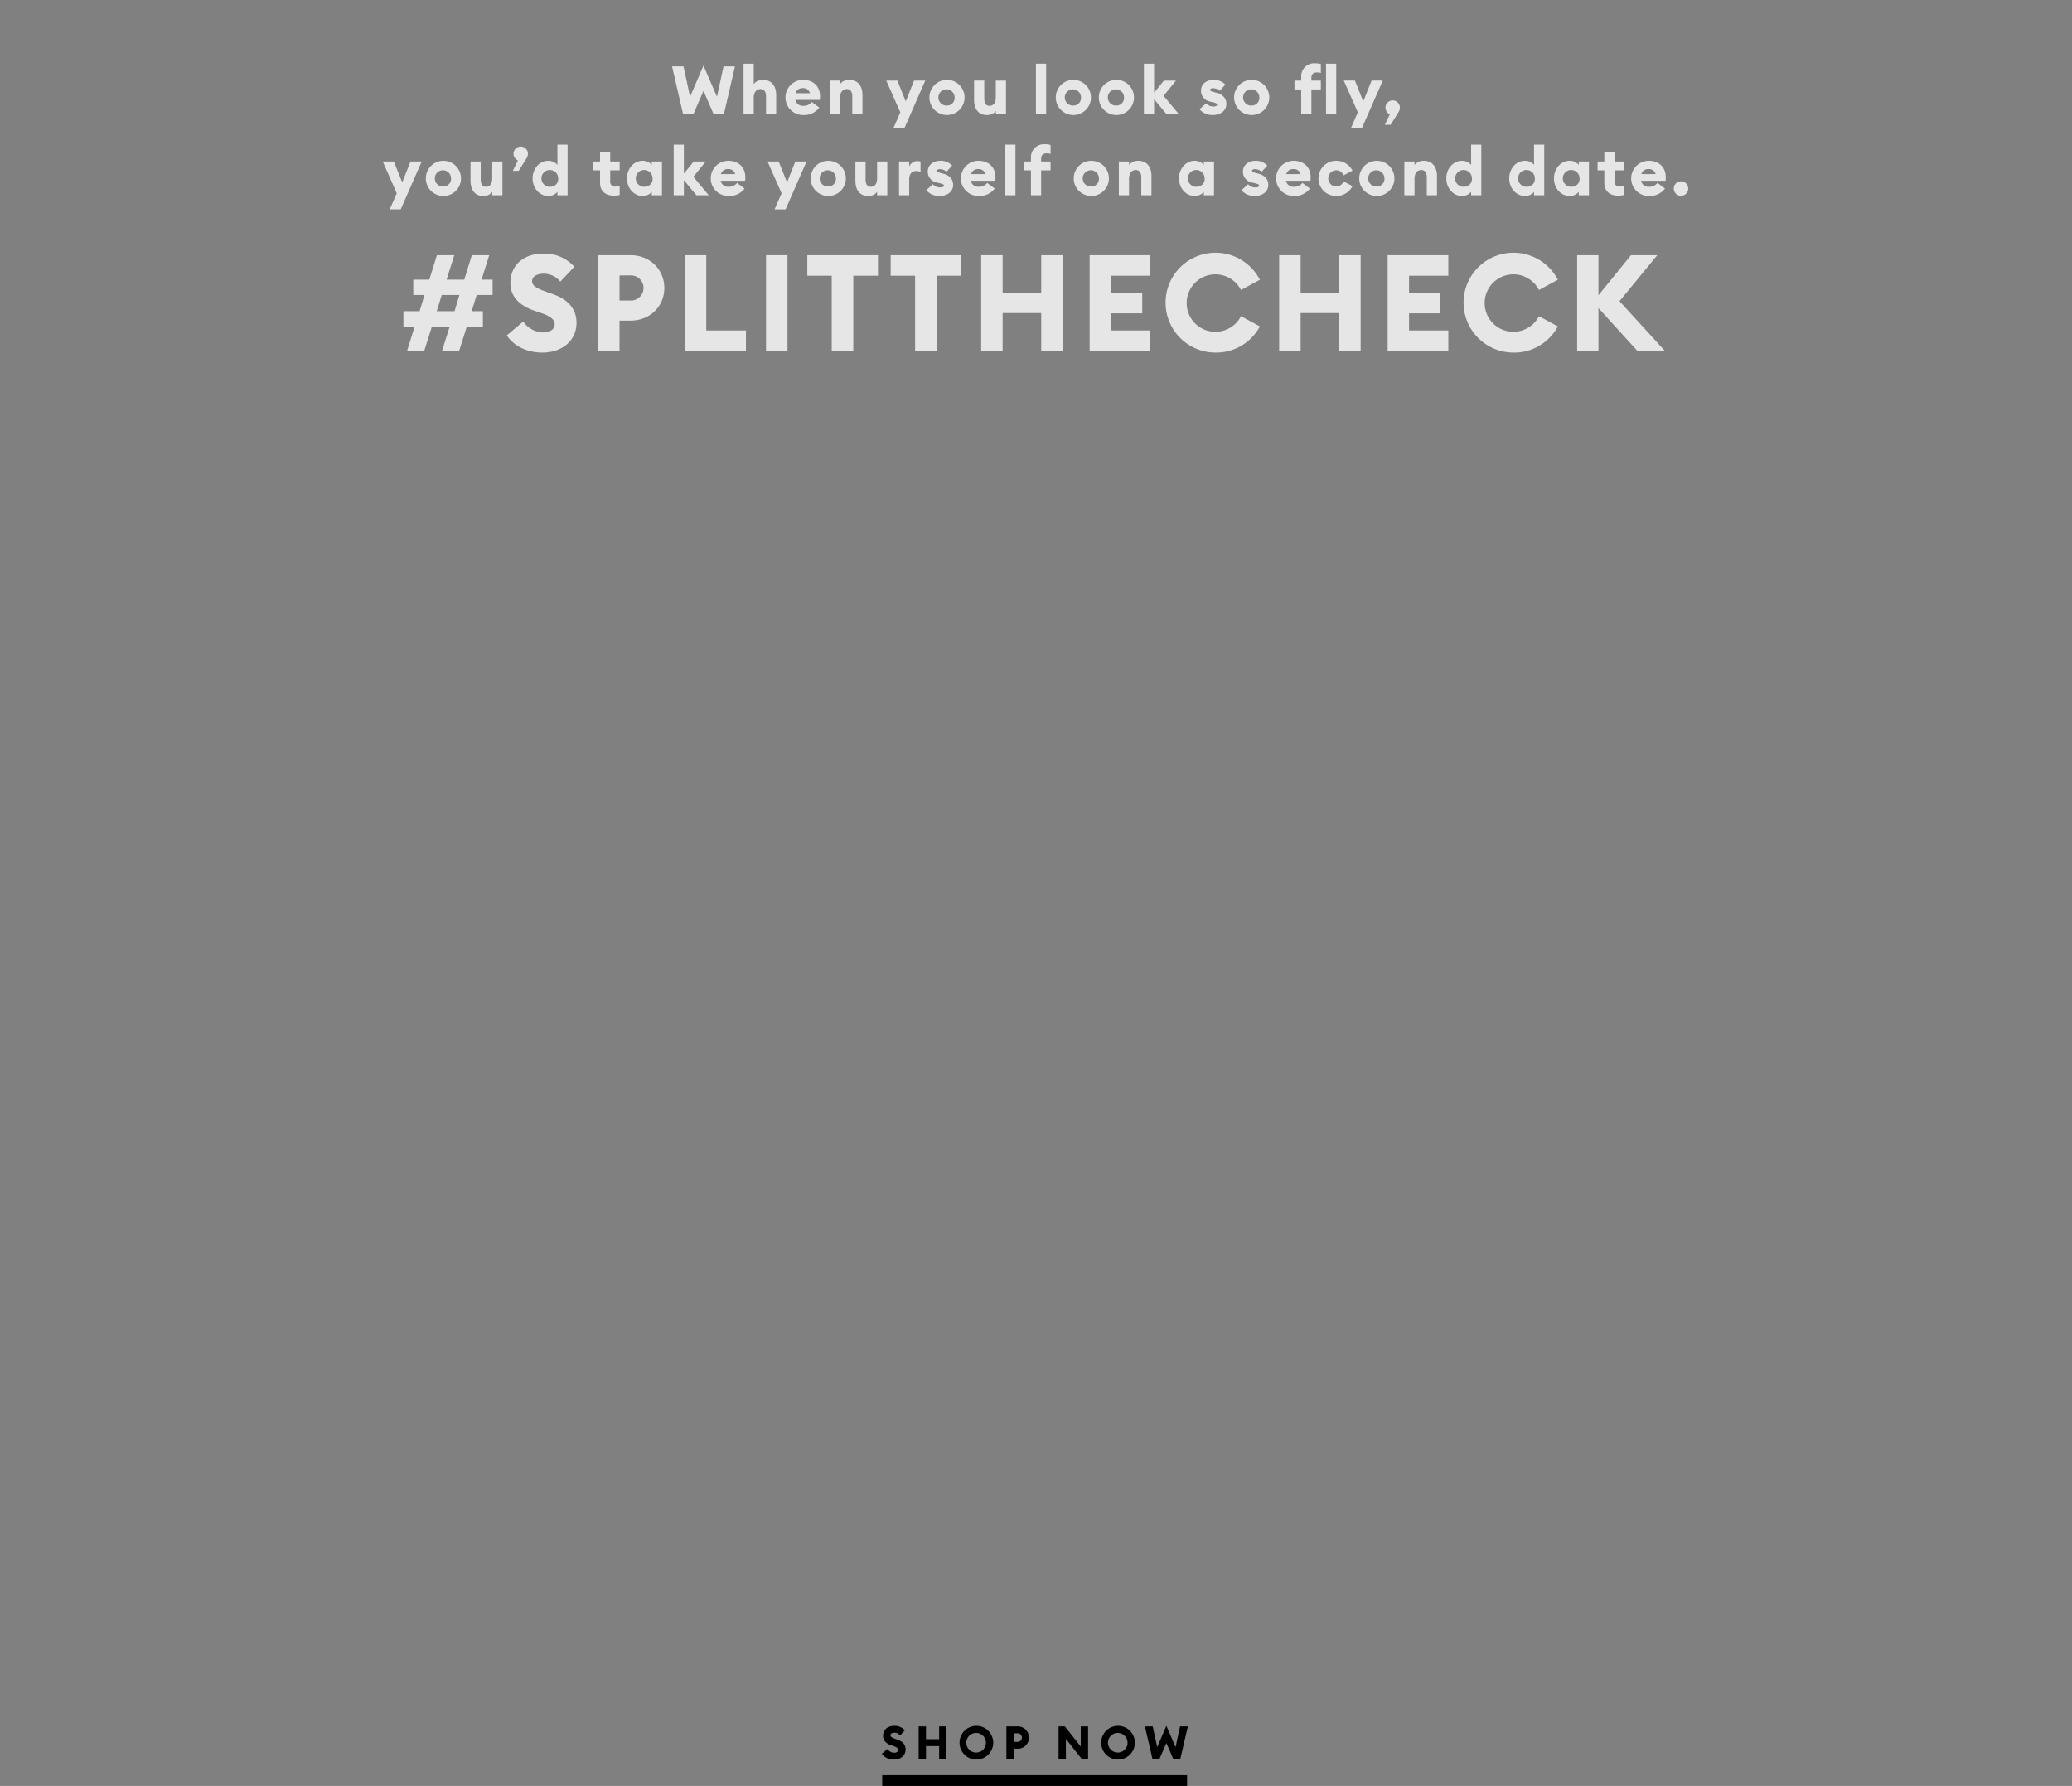 <svg id="_190924_LP_SM_copy_08.svg" data-name="190924_LP_SM_copy_08.svg" xmlns="http://www.w3.org/2000/svg" width="768" height="662" viewBox="0 0 768 662">
  <rect x="0" y="0" width="768" height="662" fill="#808080" stroke="none"/>
  <defs>
    <style>
      .cls-1, .cls-3 {
        fill: #fff;
      }

      .cls-1 {
        opacity: 0;
      }

      .cls-2, .cls-3 {
        fill-rule: evenodd;
      }

      .cls-3 {
        opacity: 0.8;
      }
    </style>
  </defs>
  <rect id="Rectangle_651_copy_13" data-name="Rectangle 651 copy 13" class="cls-1" width="768" height="662"/>
  <g id="CTAs_copy" data-name="CTAs copy">
    <rect id="Rectangle_4_copy_22" data-name="Rectangle 4 copy 22" x="327" y="658" width="113" height="4"/>
    <path id="SHOP_NOW" data-name="SHOP NOW" class="cls-2" d="M331.332,6237.21c2.557,0,4.313-1.53,4.33-3.72,0.017-1.82-1.125-2.98-2.881-3.61l-0.852-.3c-1.279-.46-1.875-0.75-1.875-1.4,0-.63.733-0.91,1.466-0.91a2.69,2.69,0,0,1,2.1,1l1.773-1.87a5.051,5.051,0,0,0-3.9-1.67c-2.42,0-4.176,1.38-4.176,3.73,0,1.65,1.091,2.82,3.051,3.48l0.853,0.29c1.21,0.41,1.687.84,1.687,1.45,0,0.58-.562,1-1.466,1a3.165,3.165,0,0,1-2.506-1.38l-2.079,1.76A5.3,5.3,0,0,0,331.332,6237.21Zm9.183-.2h2.71v-4.78H348.1v4.78h2.71v-12.07H348.1v4.72h-4.876v-4.72h-2.71v12.07Zm21.405,0.2a6.24,6.24,0,1,0-6.257-6.24A6.26,6.26,0,0,0,361.92,6237.21Zm0-2.61a3.627,3.627,0,1,1,3.511-3.63A3.59,3.59,0,0,1,361.92,6234.6Zm19.477-5.53a4.115,4.115,0,0,0-4.262-4.13h-4.108v12.07h2.711v-3.83h1.4A4.1,4.1,0,0,0,381.4,6229.07Zm-2.625,0a1.593,1.593,0,0,1-1.671,1.58h-1.363v-3.16H377.1A1.581,1.581,0,0,1,378.772,6229.07Zm24.539,7.94v-12.07h-2.727v7.44l-5.881-7.44h-2.336v12.07h2.711v-7.47l5.9,7.47h2.335Zm11.108,0.2a6.24,6.24,0,1,0-6.256-6.24A6.259,6.259,0,0,0,414.419,6237.21Zm0-2.61a3.627,3.627,0,1,1,3.512-3.63A3.591,3.591,0,0,1,414.419,6234.6Zm20.484,2.41h2.574l2.813-12.07h-2.9l-1.654,7.65-3.409-7.86-3.392,7.86-1.654-7.65h-2.9l2.8,12.07h2.574l2.574-5.92Z" transform="translate(0 -5585)"/>
  </g>
  <path id="_SPLITTHECHECK" data-name="#SPLITTHECHECK" class="cls-3" d="M163.834,5715.09h6.35l2.851-9.05h5.95v-5.7h-4.15l1.85-6h5.9v-5.7h-4.1l2.851-9.05h-6.451l-2.8,9.05h-6.551l2.85-9.05h-6.45l-2.8,9.05h-5.95v5.7h4.15l-1.8,6h-6v5.7h4.151l-2.8,9.05h6.351l2.85-9.05h6.6Zm-0.1-20.75h6.55l-1.8,6h-6.6Zm37.249,21.35c7.5,0,12.652-4.5,12.7-10.95,0.05-5.35-3.3-8.75-8.451-10.6l-2.5-.9c-3.75-1.35-5.5-2.2-5.5-4.1,0-1.85,2.15-2.7,4.3-2.7a7.9,7.9,0,0,1,6.151,2.95l5.2-5.5a14.814,14.814,0,0,0-11.451-4.9c-7.1,0-12.251,4.05-12.251,10.95,0,4.85,3.2,8.3,8.951,10.25l2.5,0.85c3.551,1.2,4.951,2.45,4.951,4.25,0,1.7-1.65,2.95-4.3,2.95a9.291,9.291,0,0,1-7.351-4.05l-6.1,5.15C190.582,5713.34,195.383,5715.69,200.983,5715.69Zm45.251-23.95c0-6.85-5.35-12.15-12.5-12.15H221.682v35.5h7.95v-11.25h4.1C240.884,5703.84,246.234,5698.59,246.234,5691.74Zm-7.7,0a4.672,4.672,0,0,1-4.9,4.65h-4v-9.3h4A4.643,4.643,0,0,1,238.533,5691.74Zm15.3,23.35h22.652v-7.6h-14.7v-27.9h-7.951v35.5Zm30.1,0h7.951v-35.5H283.93v35.5Zm24.35,0h8v-27.9h9.151v-7.6h-26.2v7.6h9.051v27.9Zm30.9,0h8v-27.9h9.151v-7.6h-26.2v7.6h9.051v27.9Zm24.5,0h7.951v-14.05h14.3v14.05h7.951v-35.5h-7.951v13.9h-14.3v-13.9h-7.951v35.5Zm40.2,0h22.5v-7.6H411.83v-6.35h11.551v-7.6H411.83v-6.35h14.551v-7.6h-22.5v35.5Zm46.5,0.6a18.352,18.352,0,0,0,16.6-9.7l-7-3.8a10.651,10.651,0,1,1,0-9.7l7-3.8A18.509,18.509,0,1,0,450.381,5715.69Zm23.748-.6h7.951v-14.05h14.3v14.05h7.95v-35.5h-7.95v13.9h-14.3v-13.9h-7.951v35.5Zm40.2,0h22.5v-7.6H522.28v-6.35h11.551v-7.6H522.28v-6.35h14.552v-7.6h-22.5v35.5Zm46.5,0.6a18.352,18.352,0,0,0,16.6-9.7l-7-3.8a10.651,10.651,0,1,1,0-9.7l7-3.8A18.509,18.509,0,1,0,560.831,5715.69Zm23.749-.6h7.9v-15.9l14.452,15.9h10.2l-16.852-18.45,14-17.05h-9.751l-12.052,14.85v-14.85h-7.9v35.5Z" transform="translate(0 -5585)"/>
  <path id="When_you_look_so_fly_you_d_take_yourself_on_a_second_date." data-name="When you look so fly, you’d take yourself on a second date." class="cls-3" d="M264.529,5627.37H268.3l4.124-17.75h-4.249l-2.425,11.25-5-11.55-4.974,11.55-2.425-11.25h-4.249l4.1,17.75h3.774l3.775-8.7Zm11.078,0h3.774v-6.08c0-2.24,1.1-3.27,2.524-3.27,1.35,0,2.025,1.05,2.025,2.77v6.58H287.7v-7.23c0-3.27-1.774-5.54-4.849-5.54a4.217,4.217,0,0,0-3.474,1.55v-7.53h-3.774v18.75Zm22.2,0.27a7.014,7.014,0,0,0,5.874-2.75l-2.8-2.1a3.618,3.618,0,0,1-3.025,1.43,2.816,2.816,0,0,1-3.049-2.2h9.073a9.688,9.688,0,0,0,.075-1.33c0-4.04-2.924-6.09-6.224-6.09A6.521,6.521,0,1,0,297.805,5627.64Zm-0.175-9.97a2.5,2.5,0,0,1,2.575,1.87h-5.3A2.614,2.614,0,0,1,297.63,5617.67Zm9.952,9.7h3.774v-6.08c0-2.24,1.1-3.27,2.524-3.27,1.35,0,2.025,1.05,2.025,2.77v6.58h3.774v-7.23c0-3.27-1.775-5.54-4.849-5.54a4.215,4.215,0,0,0-3.474,1.55v-1.28h-3.774v12.5Zm27.6,5.22,7.773-17.72H338.8l-3.074,7.72-3.1-7.72h-4.124l5.2,11.77-2.6,5.95h4.074Zm15.875-4.95a6.52,6.52,0,1,0-6.574-6.52A6.522,6.522,0,0,0,351.055,5627.64Zm0-3.52a3.009,3.009,0,1,1,2.774-3A2.8,2.8,0,0,1,351.055,5624.12Zm14.725,3.52a3.832,3.832,0,0,0,3.324-1.55v1.28h3.774v-12.5H369.1v6.07c0,2.3-.925,3.28-2.349,3.28-1.4,0-1.925-1.05-1.925-2.88v-6.47h-3.774v7.12C361.056,5625.39,362.681,5627.64,365.78,5627.64Zm18.2-.27h3.775v-18.75H383.98v18.75Zm13.924,0.27a6.52,6.52,0,1,0-6.574-6.52A6.522,6.522,0,0,0,397.9,5627.64Zm0-3.52a3.009,3.009,0,1,1,2.774-3A2.8,2.8,0,0,1,397.9,5624.12Zm15.95,3.52a6.52,6.52,0,1,0-6.574-6.52A6.522,6.522,0,0,0,413.854,5627.64Zm0-3.52a3.009,3.009,0,1,1,2.774-3A2.8,2.8,0,0,1,413.854,5624.12Zm10.151,3.25h3.774v-5.6l4.649,5.6H437l-5.7-6.85,4.6-5.65h-4.474l-3.649,4.47v-10.72h-3.774v18.75Zm25.549,0.27c2.874,0,5-1.65,5-4.07,0-2.1-1.275-3.55-3.5-4.15l-1.124-.3c-1.15-.3-1.375-0.5-1.375-0.85,0-.4.45-0.57,1.125-0.57a3.976,3.976,0,0,1,2.449.95l2.05-2.28a5.791,5.791,0,0,0-4.349-1.77c-2.675,0-4.624,1.57-4.674,3.9a4.08,4.08,0,0,0,3.449,4.17l0.8,0.2c1.275,0.32,1.724.45,1.724,0.92,0,0.45-.574.68-1.349,0.68a3.453,3.453,0,0,1-2.725-1.2l-2.449,2.22A6.2,6.2,0,0,0,449.554,5627.64Zm14.449,0a6.52,6.52,0,1,0-6.573-6.52A6.522,6.522,0,0,0,464,5627.64Zm0-3.52a3.009,3.009,0,1,1,2.774-3A2.8,2.8,0,0,1,464,5624.12Zm18.3,3.25h3.774v-9.22h3.5v-3.28h-3.5v-0.9c0-1.5.625-2.12,2.149-2.12a3.638,3.638,0,0,1,1.35.22v-3.32a7.219,7.219,0,0,0-2.25-.28,4.788,4.788,0,0,0-5.023,5.03v1.37h-2.5v3.28h2.5v9.22Zm9.2,0h3.775v-18.75H491.5v18.75Zm13.252,5.22,7.773-17.72h-4.149l-3.075,7.72-3.1-7.72h-4.124l5.2,11.77-2.6,5.95h4.074Zm13.575-5.97a3.449,3.449,0,0,0,.549-1.73,2.674,2.674,0,0,0-5.348,0,2.721,2.721,0,0,0,1.624,2.48l-1.874,3.87h2.174Zm-369.8,35.97,7.773-17.72h-4.149l-3.074,7.72-3.1-7.72h-4.124l5.2,11.77-2.6,5.95h4.074Zm15.875-4.95a6.52,6.52,0,1,0-6.573-6.52A6.522,6.522,0,0,0,164.407,5657.64Zm0-3.52a3.009,3.009,0,1,1,2.774-3A2.8,2.8,0,0,1,164.407,5654.12Zm14.725,3.52a3.831,3.831,0,0,0,3.324-1.55v1.28h3.774v-12.5h-3.774v6.07c0,2.3-.924,3.28-2.349,3.28-1.4,0-1.925-1.05-1.925-2.88v-6.47h-3.774v7.12C174.408,5655.39,176.033,5657.64,179.132,5657.64Zm16-13.92a3.262,3.262,0,0,0,.55-1.72,2.675,2.675,0,1,0-3.724,2.47l-1.875,3.85h2.175Zm8.075,13.92a4.342,4.342,0,0,0,3.4-1.52v1.25h3.774v-18.75h-3.774v7.5a4.342,4.342,0,0,0-3.4-1.52c-3.275,0-5.8,2.97-5.8,6.52S199.932,5657.64,203.207,5657.64Zm0.849-3.42a3.111,3.111,0,1,1,2.85-3.1A2.855,2.855,0,0,1,204.056,5654.22Zm23.375,3.3a8.455,8.455,0,0,0,2.249-.25v-3.35a3.687,3.687,0,0,1-1.375.22,1.813,1.813,0,0,1-2.124-2.12v-3.87h3.5v-3.28h-3.5v-3.47h-3.774v3.47h-2.5v3.28h2.5v4.64C222.407,5655.97,224.656,5657.52,227.431,5657.52Zm10.75,0.12a4.34,4.34,0,0,0,3.4-1.52v1.25h3.774v-12.5H241.58v1.25a4.34,4.34,0,0,0-3.4-1.52c-3.274,0-5.8,2.97-5.8,6.52S234.907,5657.64,238.181,5657.64Zm0.85-3.42a3.111,3.111,0,1,1,2.849-3.1A2.855,2.855,0,0,1,239.031,5654.22Zm10.676,3.15h3.774v-5.6l4.649,5.6H262.7l-5.7-6.85,4.6-5.65H257.13l-3.649,4.47v-10.72h-3.774v18.75Zm20.4,0.27a7.013,7.013,0,0,0,5.873-2.75l-2.8-2.1a3.617,3.617,0,0,1-3.024,1.43,2.816,2.816,0,0,1-3.05-2.2h9.073a9.688,9.688,0,0,0,.075-1.33c0-4.04-2.924-6.09-6.223-6.09A6.521,6.521,0,1,0,270.106,5657.64Zm-0.175-9.97a2.5,2.5,0,0,1,2.574,1.87h-5.3A2.614,2.614,0,0,1,269.931,5647.67Zm21.249,14.92,7.773-17.72H294.8l-3.074,7.72-3.1-7.72h-4.124l5.2,11.77-2.6,5.95h4.074Zm15.875-4.95a6.52,6.52,0,1,0-6.573-6.52A6.523,6.523,0,0,0,307.055,5657.64Zm0-3.52a3.009,3.009,0,1,1,2.774-3A2.8,2.8,0,0,1,307.055,5654.12Zm14.725,3.52a3.834,3.834,0,0,0,3.325-1.55v1.28h3.774v-12.5h-3.774v6.07c0,2.3-.925,3.28-2.35,3.28-1.4,0-1.924-1.05-1.924-2.88v-6.47h-3.774v7.12C317.057,5655.39,318.681,5657.64,321.78,5657.64Zm11.451-.27h3.774v-5.93c0-1.8.9-3.04,2.525-3.04a4.828,4.828,0,0,1,1.674.3v-3.83a4.621,4.621,0,0,0-1.224-.15,3.235,3.235,0,0,0-2.975,2.03v-1.88h-3.774v12.5Zm15.049,0.27c2.875,0,5-1.65,5-4.07,0-2.1-1.274-3.55-3.5-4.15l-1.125-.3c-1.149-.3-1.374-0.5-1.374-0.85,0-.4.45-0.57,1.124-0.57a3.978,3.978,0,0,1,2.45.95l2.049-2.28a5.788,5.788,0,0,0-4.349-1.77c-2.674,0-4.624,1.57-4.674,3.9a4.08,4.08,0,0,0,3.45,4.17l0.8,0.2c1.275,0.32,1.725.45,1.725,0.92,0,0.45-.575.68-1.35,0.68a3.453,3.453,0,0,1-2.724-1.2l-2.449,2.22A6.2,6.2,0,0,0,348.28,5657.64Zm14.55,0a7.013,7.013,0,0,0,5.873-2.75l-2.8-2.1a3.617,3.617,0,0,1-3.024,1.43,2.816,2.816,0,0,1-3.05-2.2H368.9a9.688,9.688,0,0,0,.075-1.33c0-4.04-2.924-6.09-6.223-6.09A6.521,6.521,0,1,0,362.83,5657.64Zm-0.175-9.97a2.5,2.5,0,0,1,2.574,1.87h-5.3A2.614,2.614,0,0,1,362.655,5647.67Zm9.951,9.7h3.774v-18.75h-3.774v18.75Zm9.524,0h3.775v-9.22h3.5v-3.28h-3.5v-0.9c0-1.5.624-2.12,2.149-2.12a3.638,3.638,0,0,1,1.35.22v-3.32a7.219,7.219,0,0,0-2.25-.28,4.789,4.789,0,0,0-5.024,5.03v1.37h-2.5v3.28h2.5v9.22Zm22.424,0.27a6.52,6.52,0,1,0-6.573-6.52A6.522,6.522,0,0,0,404.554,5657.64Zm0-3.52a3.009,3.009,0,1,1,2.774-3A2.8,2.8,0,0,1,404.554,5654.12Zm10.151,3.25h3.774v-6.08c0-2.24,1.1-3.27,2.525-3.27,1.35,0,2.024,1.05,2.024,2.77v6.58H426.8v-7.23c0-3.27-1.774-5.54-4.848-5.54a4.218,4.218,0,0,0-3.475,1.55v-1.28h-3.774v12.5Zm28.1,0.27a4.342,4.342,0,0,0,3.4-1.52v1.25h3.774v-12.5H446.2v1.25a4.342,4.342,0,0,0-3.4-1.52c-3.275,0-5.8,2.97-5.8,6.52S439.529,5657.64,442.8,5657.64Zm0.849-3.42a3.111,3.111,0,1,1,2.85-3.1A2.855,2.855,0,0,1,443.653,5654.22Zm21.45,3.42c2.874,0,5-1.65,5-4.07,0-2.1-1.275-3.55-3.5-4.15l-1.125-.3c-1.15-.3-1.375-0.5-1.375-0.85,0-.4.45-0.57,1.125-0.57a3.978,3.978,0,0,1,2.45.95l2.049-2.28a5.79,5.79,0,0,0-4.349-1.77c-2.674,0-4.624,1.57-4.674,3.9a4.08,4.08,0,0,0,3.449,4.17l0.8,0.2c1.275,0.32,1.725.45,1.725,0.92,0,0.45-.575.68-1.35,0.68a3.451,3.451,0,0,1-2.724-1.2l-2.45,2.22A6.2,6.2,0,0,0,465.1,5657.64Zm14.549,0a7.014,7.014,0,0,0,5.874-2.75l-2.8-2.1a3.618,3.618,0,0,1-3.025,1.43,2.816,2.816,0,0,1-3.049-2.2h9.073a9.688,9.688,0,0,0,.075-1.33c0-4.04-2.924-6.09-6.224-6.09A6.521,6.521,0,1,0,479.652,5657.64Zm-0.175-9.97a2.5,2.5,0,0,1,2.575,1.87h-5.3A2.614,2.614,0,0,1,479.477,5647.67Zm15.85,9.97a6.649,6.649,0,0,0,5.974-3.65l-3.3-1.75a2.9,2.9,0,0,1-2.675,1.88,3,3,0,0,1,0-6,2.909,2.909,0,0,1,2.675,1.87l3.3-1.74a6.649,6.649,0,0,0-5.974-3.65A6.521,6.521,0,1,0,495.327,5657.64Zm15.05,0a6.52,6.52,0,1,0-6.573-6.52A6.523,6.523,0,0,0,510.377,5657.64Zm0-3.52a3.009,3.009,0,1,1,2.775-3A2.8,2.8,0,0,1,510.377,5654.12Zm10.152,3.25H524.3v-6.08c0-2.24,1.1-3.27,2.524-3.27,1.35,0,2.025,1.05,2.025,2.77v6.58h3.774v-7.23c0-3.27-1.775-5.54-4.849-5.54a4.215,4.215,0,0,0-3.474,1.55v-1.28h-3.774v12.5Zm21.348,0.27a4.34,4.34,0,0,0,3.4-1.52v1.25h3.774v-18.75h-3.774v7.5a4.34,4.34,0,0,0-3.4-1.52c-3.274,0-5.8,2.97-5.8,6.52S538.6,5657.64,541.877,5657.64Zm0.85-3.42a3.111,3.111,0,1,1,2.849-3.1A2.854,2.854,0,0,1,542.727,5654.22Zm22.475,3.42a4.342,4.342,0,0,0,3.4-1.52v1.25h3.774v-18.75H568.6v7.5a4.342,4.342,0,0,0-3.4-1.52c-3.275,0-5.8,2.97-5.8,6.52S561.927,5657.64,565.2,5657.64Zm0.849-3.42a3.111,3.111,0,1,1,2.85-3.1A2.855,2.855,0,0,1,566.051,5654.22Zm15.725,3.42a4.338,4.338,0,0,0,3.4-1.52v1.25h3.775v-12.5h-3.775v1.25a4.338,4.338,0,0,0-3.4-1.52c-3.274,0-5.8,2.97-5.8,6.52S578.5,5657.64,581.776,5657.64Zm0.85-3.42a3.111,3.111,0,1,1,2.849-3.1A2.855,2.855,0,0,1,582.626,5654.22Zm17.05,3.3a8.45,8.45,0,0,0,2.249-.25v-3.35a3.685,3.685,0,0,1-1.374.22,1.814,1.814,0,0,1-2.125-2.12v-3.87h3.5v-3.28h-3.5v-3.47h-3.774v3.47h-2.5v3.28h2.5v4.64C594.652,5655.97,596.9,5657.52,599.676,5657.52Zm11.6,0.12a7.012,7.012,0,0,0,5.873-2.75l-2.8-2.1a3.617,3.617,0,0,1-3.024,1.43,2.815,2.815,0,0,1-3.049-2.2h9.072a9.688,9.688,0,0,0,.075-1.33c0-4.04-2.924-6.09-6.223-6.09A6.521,6.521,0,1,0,611.276,5657.64Zm-0.175-9.97a2.5,2.5,0,0,1,2.574,1.87h-5.3A2.612,2.612,0,0,1,611.1,5647.67Zm11.976,9.9a2.675,2.675,0,1,0-2.675-2.68A2.679,2.679,0,0,0,623.077,5657.57Z" transform="translate(0 -5585)"/>
</svg>
